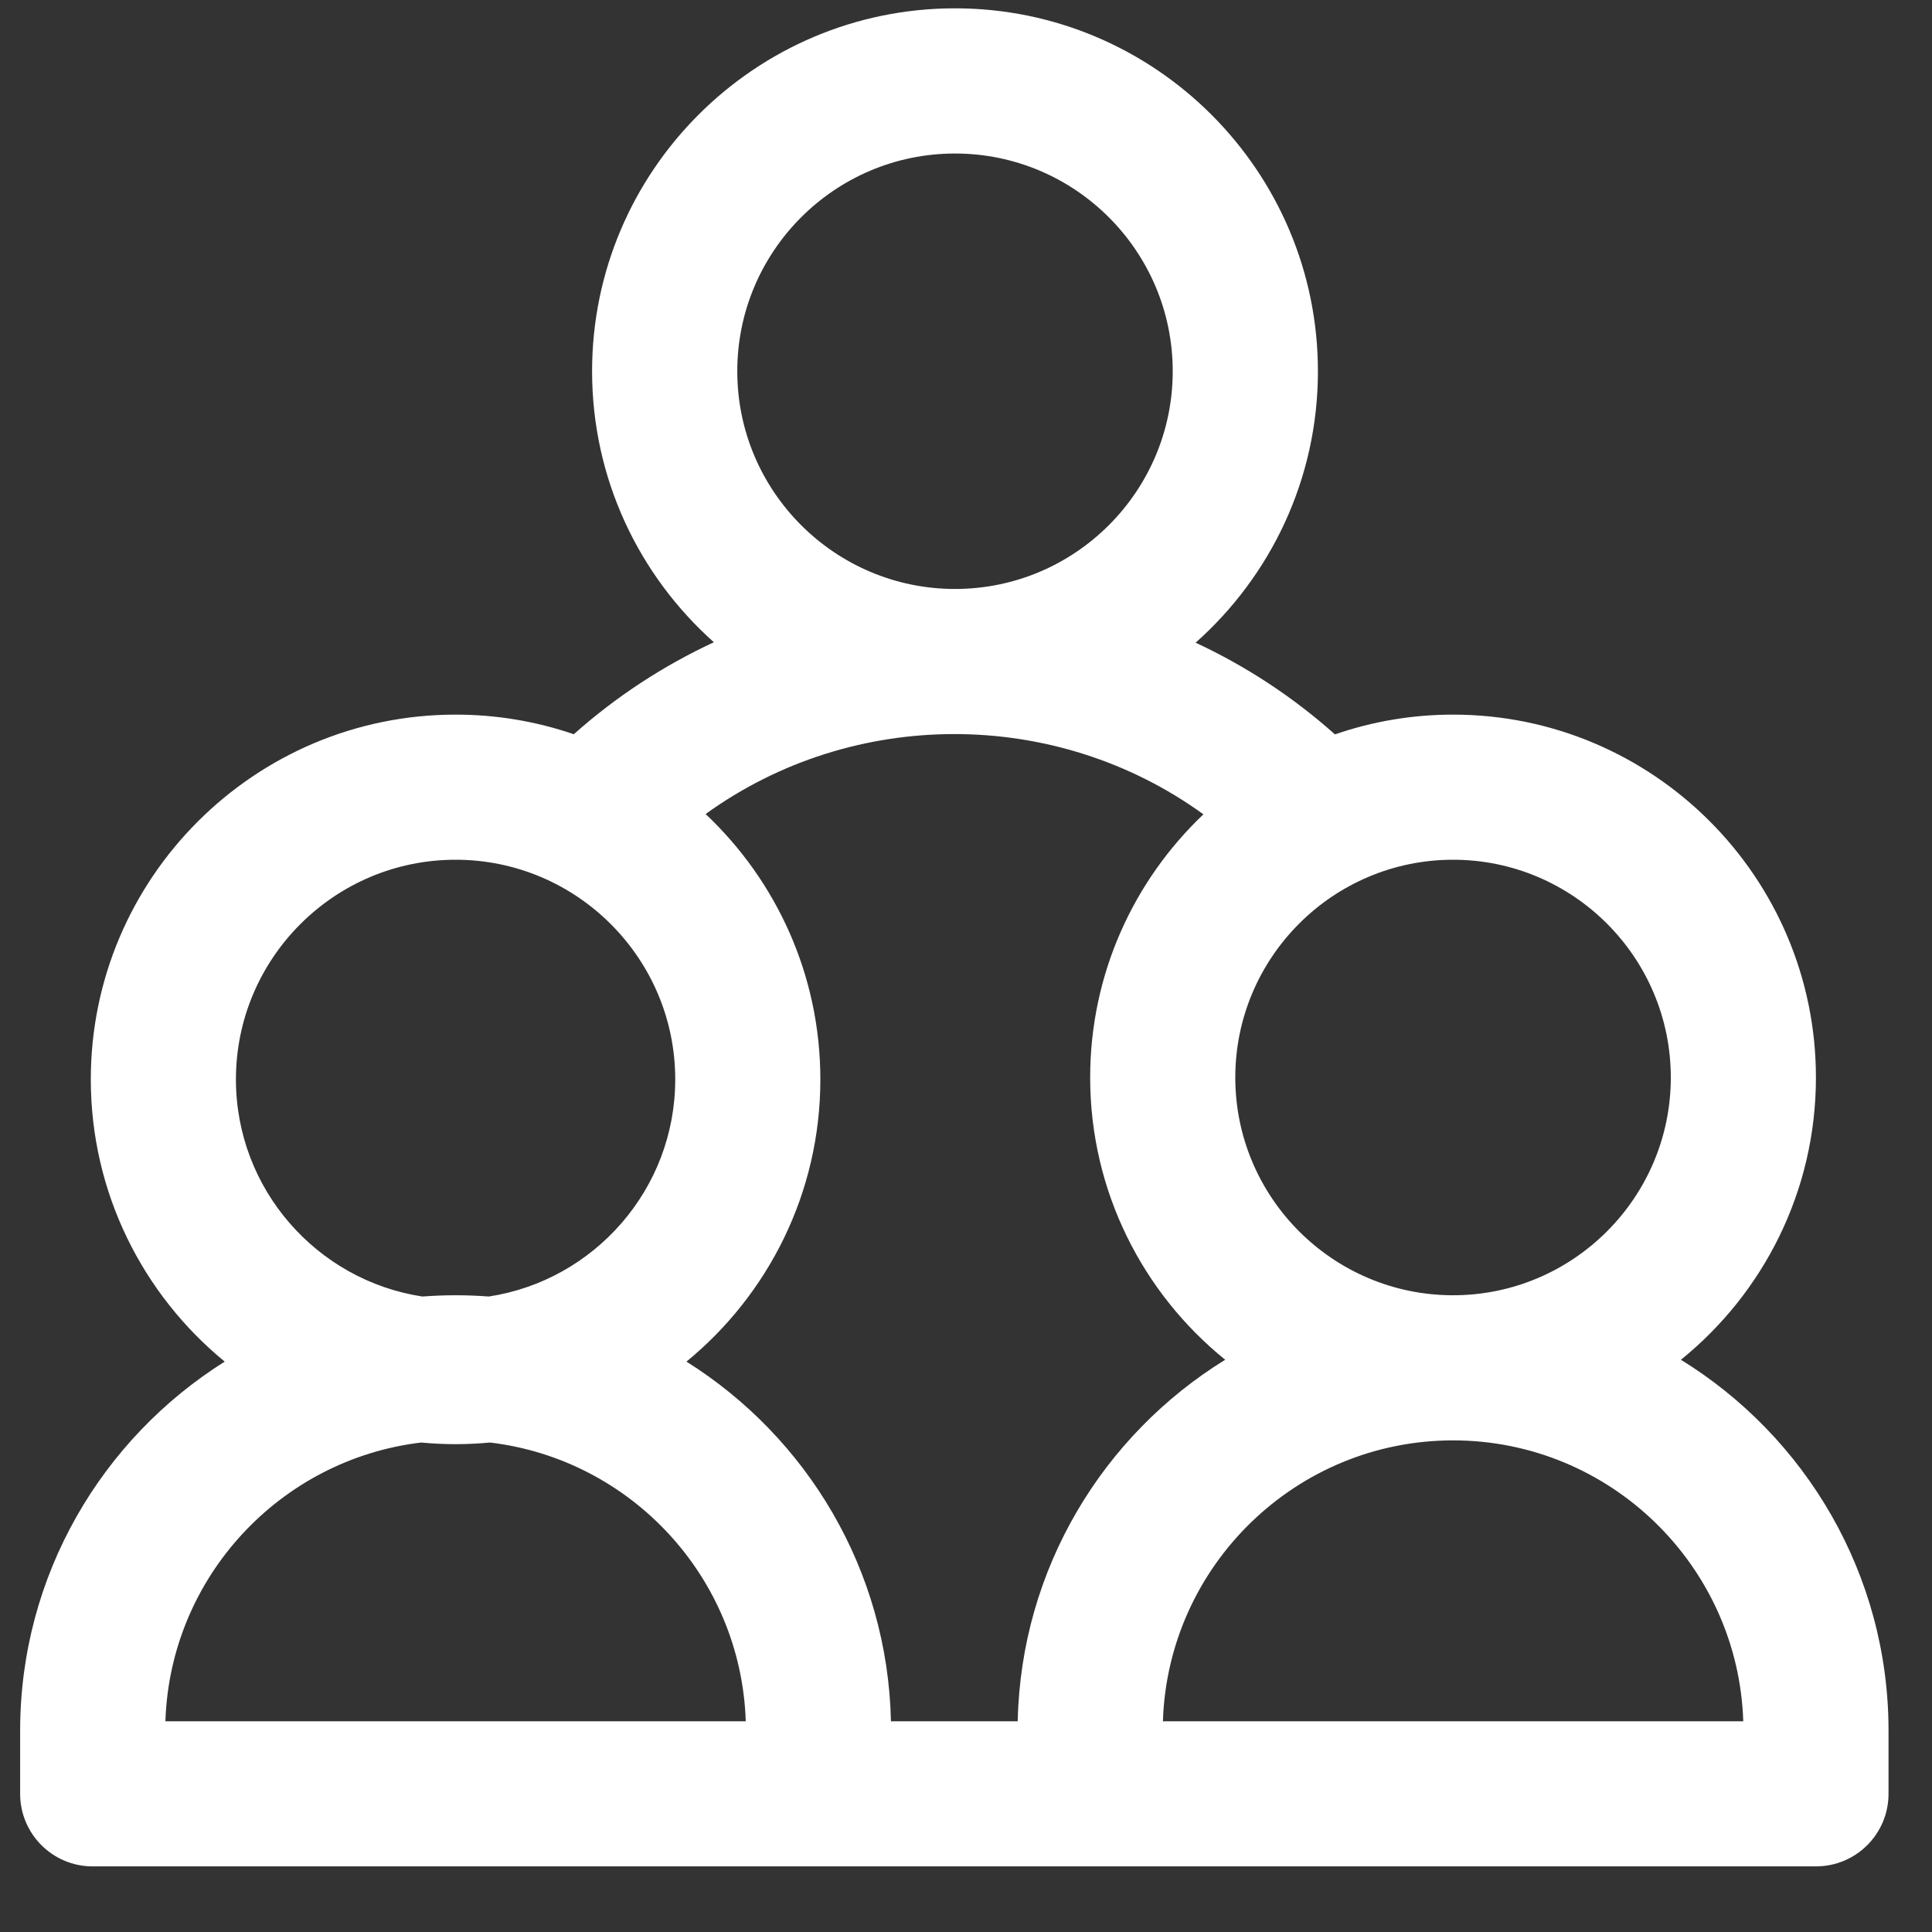 <svg xmlns="http://www.w3.org/2000/svg" width="26" height="26" viewBox="0 0 26 26" fill="none"><rect x="0" y="0" width="26" height="26" fill="#333333" stroke="none"/><path d="M22.621 18.299C23.729 17.403 24.438 16.033 24.438 14.501C24.438 11.808 22.247 9.617 19.555 9.617C18.998 9.617 18.464 9.711 17.965 9.883C17.401 9.38 16.769 8.965 16.09 8.649C17.099 7.753 17.736 6.448 17.736 4.996C17.736 2.303 15.545 0.112 12.852 0.112C10.159 0.112 7.968 2.303 7.968 4.996C7.968 6.445 8.602 7.748 9.607 8.643C8.925 8.96 8.288 9.376 7.722 9.881C7.223 9.71 6.688 9.617 6.131 9.617C3.424 9.617 1.222 11.819 1.222 14.526C1.222 16.055 1.925 17.423 3.024 18.324C1.372 19.362 0.271 21.2 0.271 23.291V24.14C0.271 24.68 0.708 25.117 1.247 25.117H24.438C24.978 25.117 25.415 24.68 25.415 24.14V23.291C25.415 21.183 24.296 19.332 22.621 18.299ZM22.485 14.501C22.485 16.116 21.17 17.431 19.555 17.431C17.939 17.431 16.624 16.116 16.624 14.501C16.624 12.885 17.939 11.57 19.555 11.57C21.17 11.57 22.485 12.885 22.485 14.501ZM12.852 2.066C14.468 2.066 15.782 3.38 15.782 4.996C15.782 6.612 14.468 7.926 12.852 7.926C11.236 7.926 9.922 6.612 9.922 4.996C9.922 3.38 11.236 2.066 12.852 2.066ZM16.195 10.959C15.257 11.85 14.671 13.108 14.671 14.501C14.671 16.033 15.381 17.403 16.488 18.299C14.847 19.311 13.74 21.108 13.696 23.164H11.99C11.946 21.125 10.857 19.34 9.238 18.324C10.337 17.423 11.04 16.055 11.04 14.526C11.04 13.12 10.446 11.851 9.496 10.955C11.482 9.519 14.21 9.52 16.195 10.959ZM3.175 14.526C3.175 12.896 4.501 11.57 6.131 11.57C7.761 11.57 9.087 12.896 9.087 14.526C9.087 16.004 7.996 17.232 6.578 17.448C6.43 17.437 6.281 17.431 6.131 17.431C5.981 17.431 5.832 17.437 5.684 17.448C4.266 17.232 3.175 16.004 3.175 14.526ZM2.226 23.164C2.289 21.224 3.772 19.639 5.667 19.413C5.819 19.427 5.974 19.435 6.131 19.435C6.288 19.435 6.443 19.427 6.596 19.413C8.49 19.639 9.973 21.224 10.036 23.164H2.226ZM15.65 23.164C15.717 21.068 17.443 19.384 19.555 19.384C21.666 19.384 23.392 21.068 23.46 23.164H15.65Z" fill="white"></path></svg>